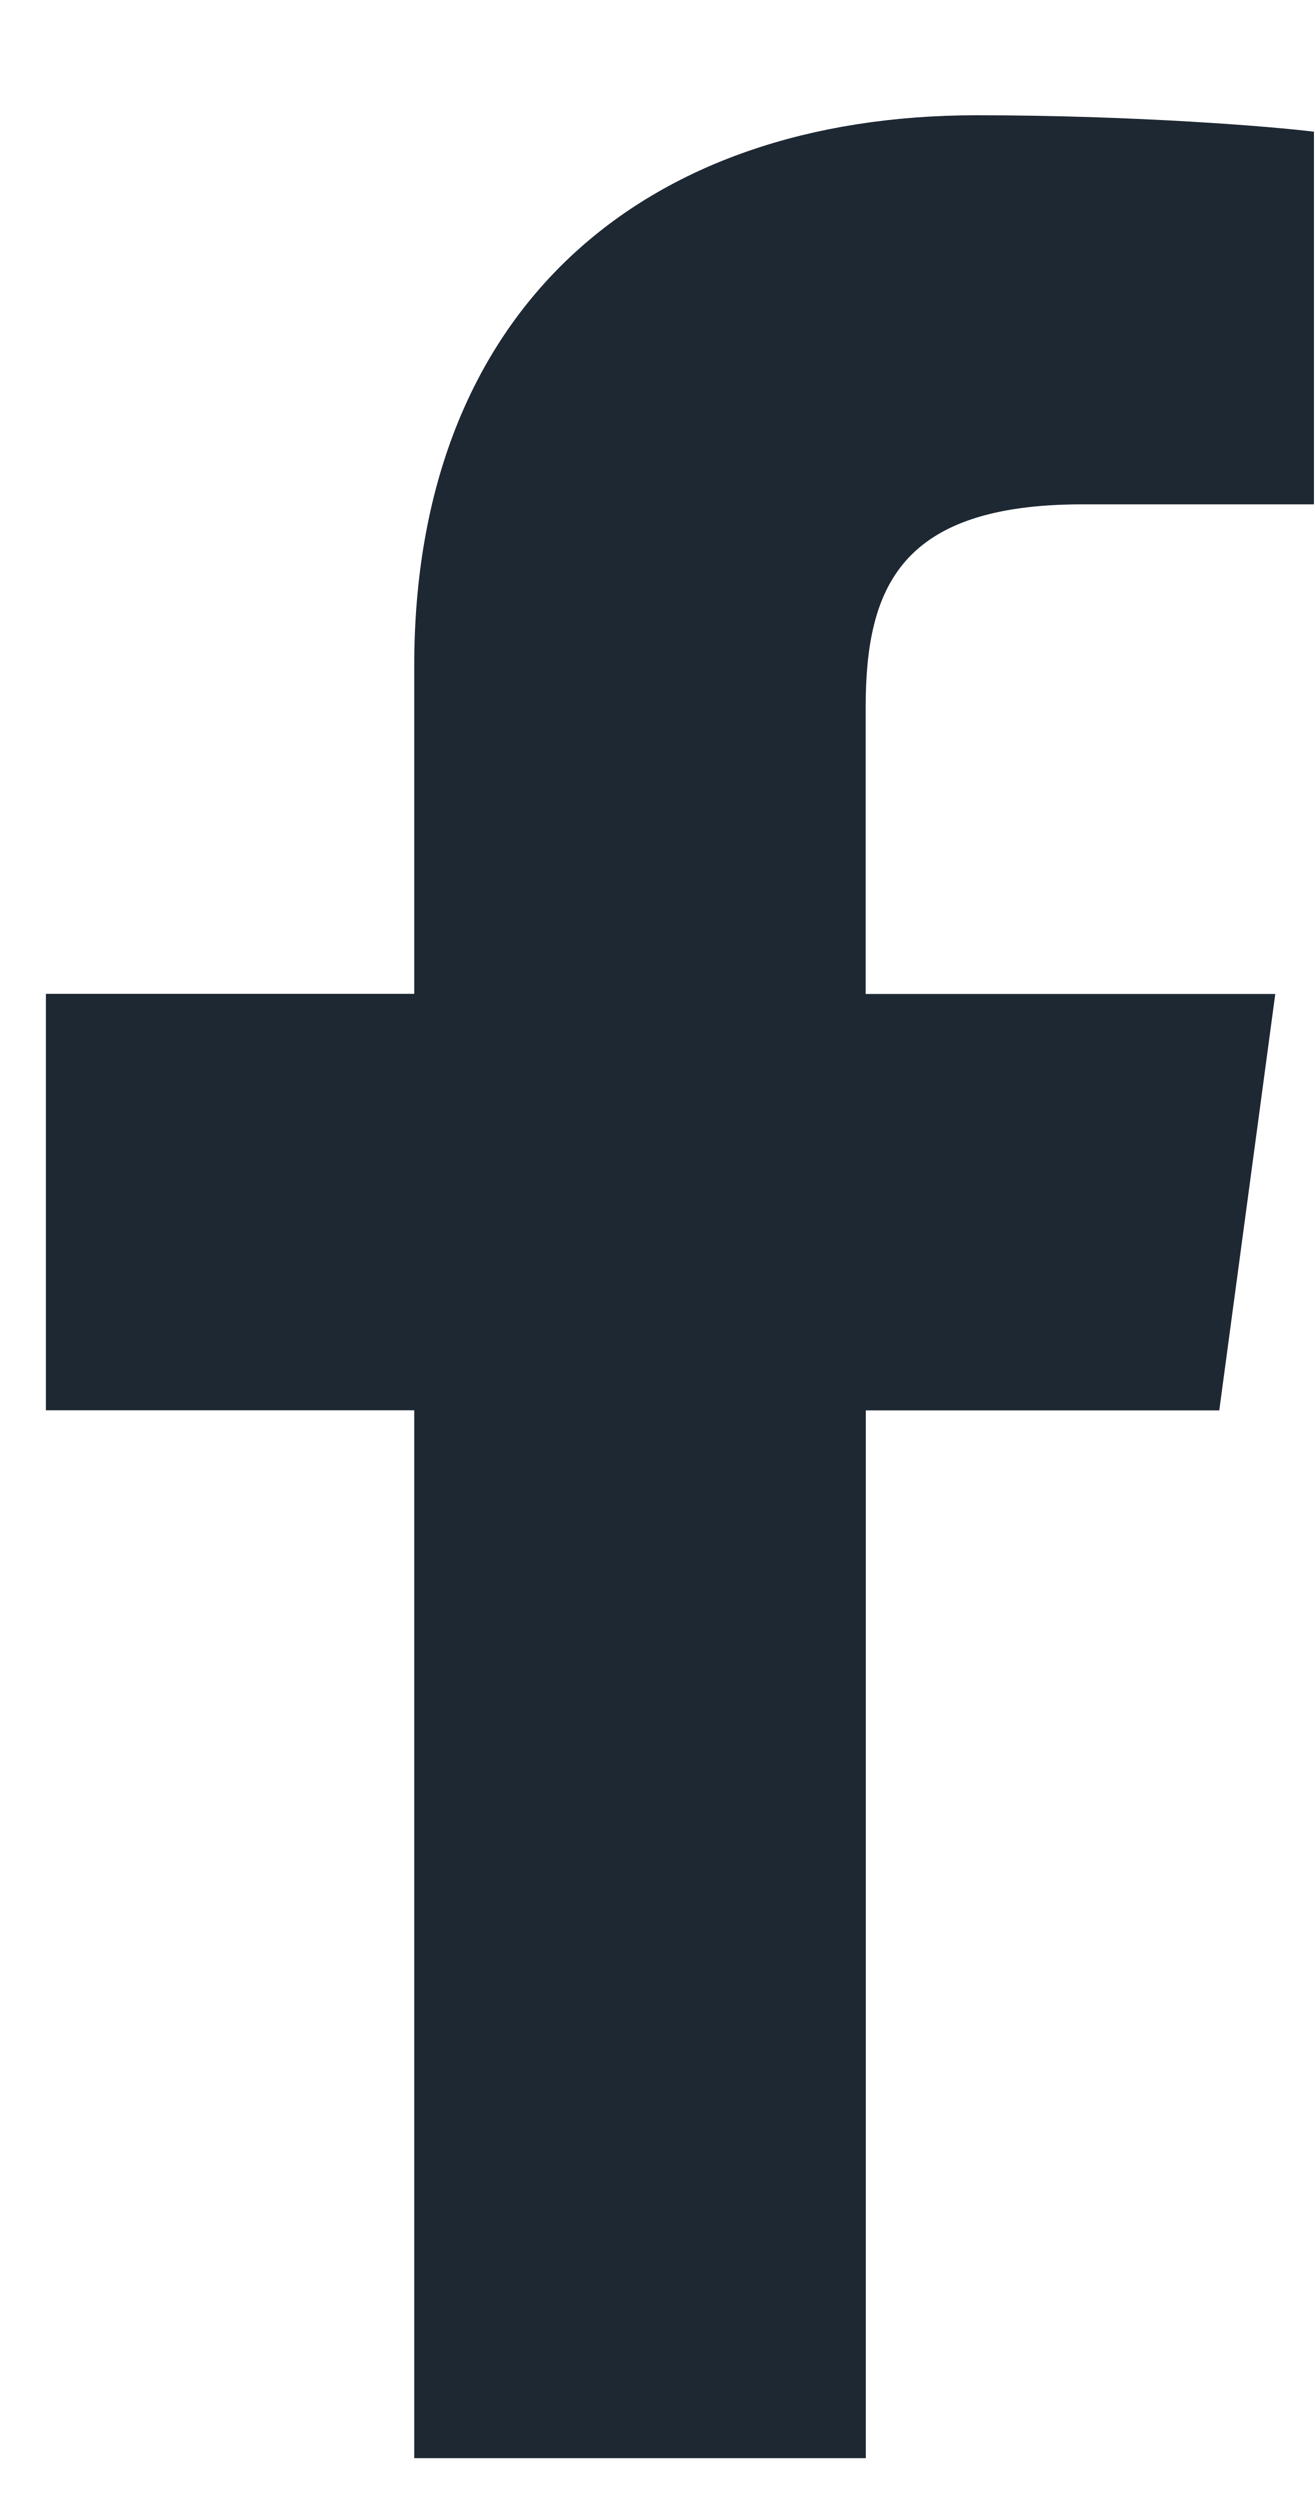 <svg width="10" height="19" viewBox="0 0 10 19" fill="none" xmlns="http://www.w3.org/2000/svg">
<path d="M8.231 3.833H9.992V1.001C9.688 0.963 8.643 0.876 7.427 0.876C4.889 0.876 3.15 2.35 3.15 5.06V7.553H0.349V10.718H3.15V18.682H6.584V10.719H9.272L9.698 7.554H6.583V5.373C6.584 4.459 6.851 3.833 8.231 3.833Z" fill="#1E2833"/>
</svg>
